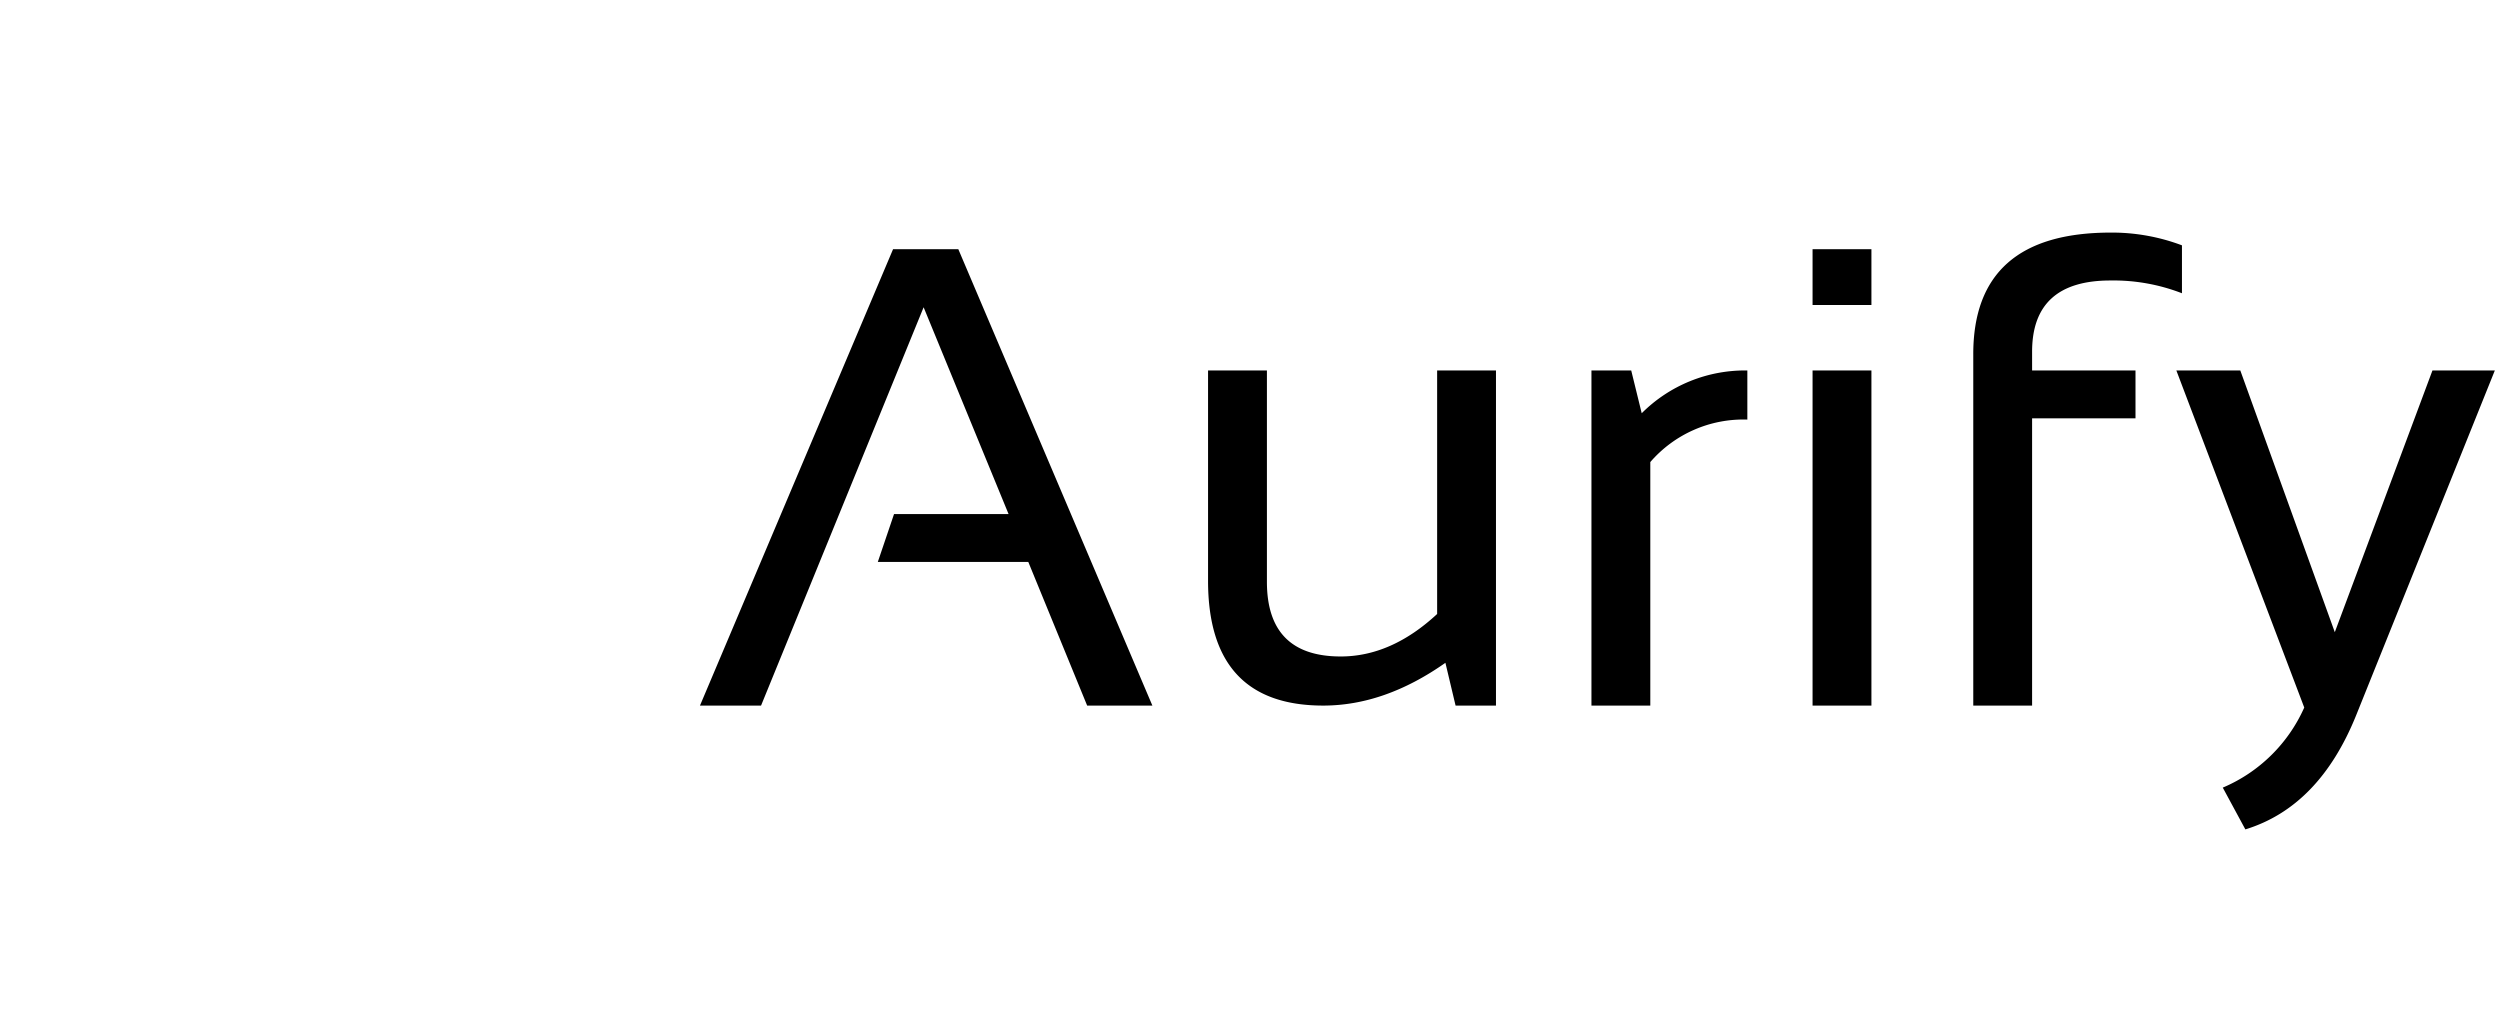 <svg data-name="AURIFY_side white text" xmlns="http://www.w3.org/2000/svg" width="359" height="147"><defs><filter id="a" x="100.5" y="33.406" width="257.75" height="85.688" filterUnits="userSpaceOnUse"><feFlood result="flood" flood-color="#fff"/><feComposite result="composite" operator="in" in2="SourceGraphic"/><feBlend result="blend" in2="SourceGraphic"/></filter><filter id="b" x="0" y="0" width="93" height="147" filterUnits="userSpaceOnUse"><feFlood result="flood" flood-color="#f0c940"/><feComposite result="composite" operator="in" in2="SourceGraphic"/><feBlend result="blend" in2="SourceGraphic"/></filter></defs><path d="M132.632 44.122l12.2 29.7h-16.449l-2.33 6.875h21.611l8.452 20.626h9.366l-27.87-65.543h-9.366l-27.732 65.544h8.772zm73.741 9.078v34.969q-6.579 6.1-13.844 6.1-10.6 0-10.6-10.725V53.2h-8.452v30.2q0 17.922 16.539 17.922 8.817 0 17.544-6.142l1.462 6.142h5.8V53.2h-8.452zm30.611 48.127V66.352a17.657 17.657 0 0113.935-6.1V53.2a20.96 20.96 0 00-15.169 6.142l-1.507-6.142h-5.711v48.127h8.452zm23.3-48.127v48.127h8.452V53.2h-8.452zm0-17.417V43.8h8.452v-8.02h-8.452zm31.525 65.544V60.072h14.848V53.2H291.81v-2.7q0-10.221 11.239-10.221a27.185 27.185 0 0110.28 1.833V35.23A28.433 28.433 0 00303.1 33.4q-19.739 0-19.738 17.463v50.465h8.453zm39.081.275a22.333 22.333 0 01-11.7 11.5l3.244 6q10.6-3.255 15.9-16.363L358.258 53.2H349.3l-14.023 37.582L321.708 53.2h-9.183z" filter="url(#a)" fill-rule="evenodd"/><path data-name="icon_75%" d="M92.873 14.757l-19.5 49.977H19.639L.134 14.757s-.76-2.541 1.5-2.541c1.919 0 2.882 2.541 2.882 2.541L25.107 52.9s1.5 2.821 3.918 2.821h34.958C66.4 55.722 67.9 52.9 67.9 52.9l20.595-38.143s.963-2.541 2.882-2.541c2.257 0 1.496 2.541 1.496 2.541zM61.127 49.168H31.881L19.954 6.564s-.8-2.859 1.495-2.859 3.067 2.859 3.067 2.859l13.1 31.054s.424 1.546 1.648 1.546 1.283-1.639 1.283-1.639l3.679-35.058S44.591.311 46.344.058V.01c.059 0 .1.02.16.024s.1-.024.16-.024v.048c1.752.252 2.118 2.409 2.118 2.409l3.675 35.059s.058 1.639 1.282 1.639 1.648-1.546 1.648-1.546l13.1-31.054s.771-2.859 3.067-2.859 1.495 2.859 1.495 2.859zm-47.44 29.444l4.378-7.284h56.878l4.378 7.284H13.687zm70.923 7.095L67.805 100.93l16.805 15.222-20.071.22 6.6 21.235-17.844-11.689-6.946 21.1-6.945-21.1-17.848 11.689 6.6-21.235-20.071-.22 16.808-15.222L8.087 85.707H84.61zM25.4 109.728l10.9.122-3.587 12.3 9.695-6.42 3.772 11.586 3.773-11.586 9.695 6.42-3.587-12.3 10.9-.122-9.128-8.359 9.128-8.361H25.4l9.128 8.361z" fill="#fff" filter="url(#b)" fill-rule="evenodd"/></svg>